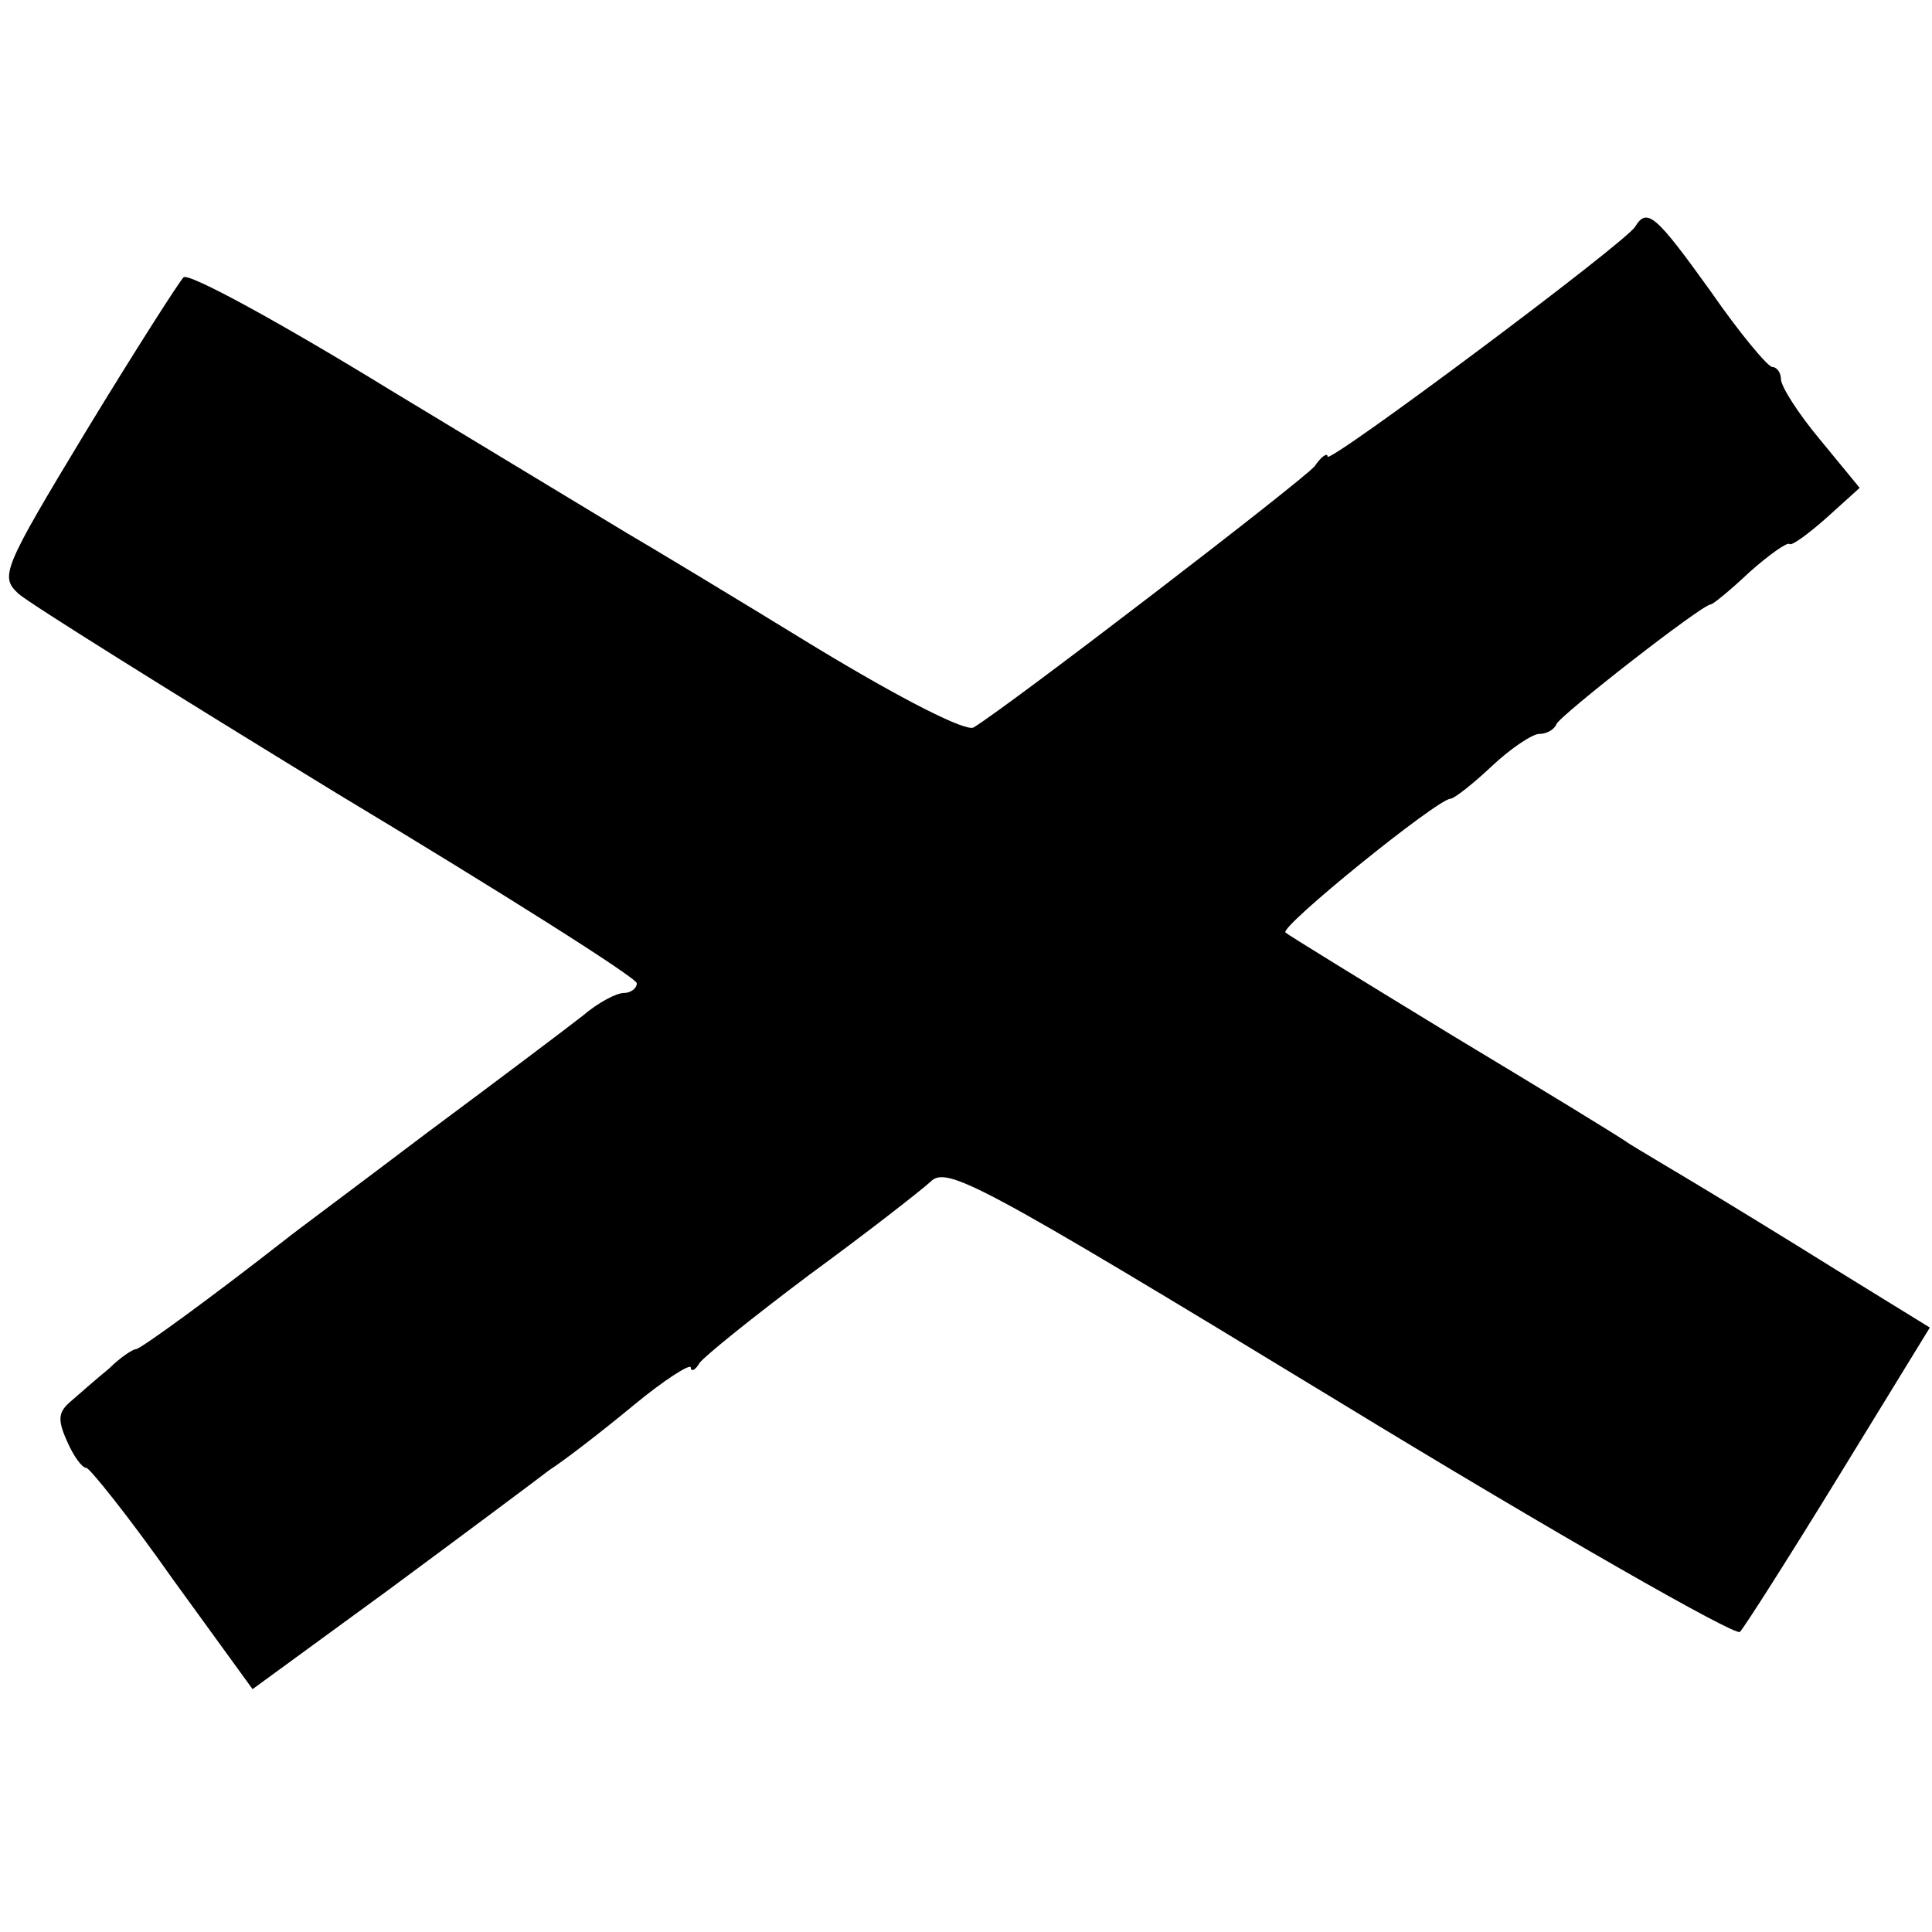 <?xml version="1.0" standalone="no"?>
<!DOCTYPE svg PUBLIC "-//W3C//DTD SVG 20010904//EN"
 "http://www.w3.org/TR/2001/REC-SVG-20010904/DTD/svg10.dtd">
<svg version="1.0" xmlns="http://www.w3.org/2000/svg"
 width="179pt" height="179pt" viewBox="0 0 179 179"
 preserveAspectRatio="xMidYMid meet">
<g transform="translate(0,179) scale(0.1,-0.1)"
fill="#000000" stroke="none">
<path d="M1515 1580 c-9 -15 -285 -221 -285 -213 0 4 -6 0 -12 -9 -12 -14
-283 -222 -316 -242 -7 -4 -65 25 -149 76 -75 46 -153 93 -172 104 -20 12
-119 72 -220 133 -101 62 -187 109 -191 104 -4 -4 -45 -68 -90 -142 -78 -129
-80 -135 -63 -151 10 -9 143 -92 295 -185 153 -92 278 -171 278 -176 0 -5 -6
-9 -12 -9 -7 0 -24 -9 -38 -21 -14 -11 -79 -60 -145 -109 -66 -50 -124 -93
-130 -98 -69 -54 -135 -102 -139 -102 -3 0 -15 -8 -25 -18 -11 -9 -27 -23 -35
-30 -12 -10 -13 -17 -4 -37 6 -14 14 -25 18 -25 3 0 40 -46 80 -103 l74 -102
126 92 c69 51 136 101 149 111 14 9 49 36 78 60 29 24 53 39 53 35 0 -4 4 -3
8 4 4 6 50 43 102 82 52 38 102 77 112 86 15 15 42 1 379 -204 200 -122 367
-217 371 -213 4 4 46 70 92 145 l84 137 -86 53 c-48 30 -107 66 -132 81 -25
15 -52 31 -60 36 -8 6 -82 51 -165 101 -82 50 -152 93 -154 95 -6 5 141 124
153 124 3 0 20 13 38 30 18 17 38 30 44 30 7 0 14 4 16 9 3 8 135 111 143 111
2 0 18 13 36 30 18 16 35 28 37 26 2 -2 17 9 34 24 l31 28 -37 45 c-20 24 -36
49 -36 56 0 6 -4 11 -8 11 -4 0 -30 31 -57 70 -51 71 -59 78 -70 60z"/>
</g>
</svg>
